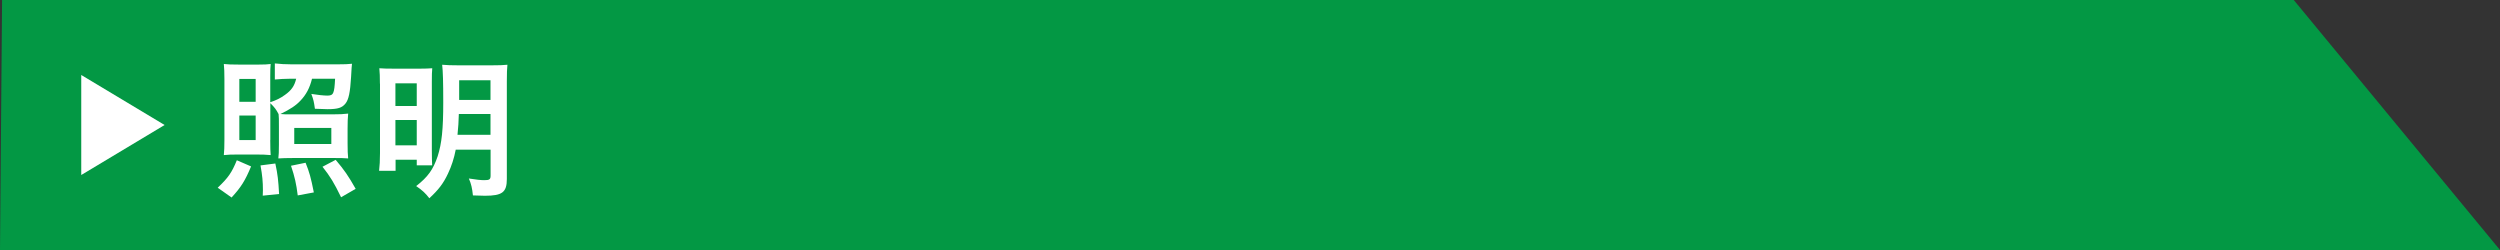 <?xml version="1.0" encoding="UTF-8"?>
<svg id="_レイヤー_1" data-name="レイヤー 1" xmlns="http://www.w3.org/2000/svg" width="300" height="30" viewBox="0 0 300 30">
  <rect x="0" y="0" width="300" height="30" fill="#333333" stroke="none"/>
  <defs>
    <style>
      .cls-1 {
        fill: #fff;
      }

      .cls-1, .cls-2 {
        stroke-width: 0px;
      }

      .cls-2 {
        fill: #039844;
      }
    </style>
  </defs>
  <polygon class="cls-2" points="0 30 300 30 275.25 0 .25 0 0 30"/>
  <g>
    <polygon class="cls-1" points="19.75 15 9.75 21 9.75 9 19.75 15"/>
    <g>
      <path class="cls-1" d="M26.13,22.52c1.26-1.19,1.69-1.82,2.29-3.29l1.71.74c-.72,1.73-1.21,2.5-2.34,3.73l-1.66-1.17ZM32.43,16.79c0,.97.02,1.44.05,1.82-.5-.05-1.04-.07-1.82-.07h-2.04c-.88,0-1.3.02-1.76.07.05-.47.07-.99.07-1.84v-7.27c0-.81-.02-1.31-.07-1.82.45.05.94.07,1.86.07h2.27c.68,0,1.13-.02,1.49-.07-.04.36-.05.76-.05,1.57v3.02c.74-.25,1.24-.5,1.76-.88.77-.54,1.15-1.08,1.35-1.94h-.83c-.58,0-1.13.04-1.73.09v-1.93c.58.07,1.3.11,2.02.11h5.49c.85,0,1.31-.02,1.75-.07-.04.25-.05.59-.11,1.6-.11,1.84-.29,2.7-.67,3.17-.41.52-.92.68-2.16.68-.22,0-.72-.02-1.51-.05-.13-.9-.16-1.04-.43-1.78.67.11,1.49.2,1.91.2.74,0,.85-.22.94-2.02h-2.77c-.27,1.1-.7,1.91-1.39,2.63-.54.58-1.22,1.03-2.4,1.6.32.04.65.04,1.28.04h5.01c.79,0,1.28-.02,1.84-.09-.05.54-.07.99-.07,1.8v1.76c0,.86.02,1.35.07,1.82-.43-.04-.88-.05-1.76-.05h-4.75c-.85,0-1.48.02-1.87.05.05-.38.07-.81.07-1.66v-2.18c0-.85,0-1.12-.04-1.48-.31-.58-.45-.77-.99-1.31v4.41ZM28.72,12.22h1.96v-2.75h-1.96v2.75ZM28.72,16.81h1.96v-2.95h-1.96v2.95ZM31.53,23.47c.02-.29.02-.5.02-.65,0-.99-.07-1.78-.29-2.97l1.78-.23c.29,1.35.36,2.02.45,3.66l-1.96.2ZM35.73,23.46c-.18-1.42-.36-2.23-.81-3.57l1.75-.36c.47,1.17.63,1.76.99,3.56l-1.93.36ZM35.31,17.28h4.45v-1.93h-4.45v1.93ZM40.93,23.67c-.85-1.75-1.31-2.5-2.23-3.66l1.58-.83c1.03,1.22,1.5,1.89,2.4,3.48l-1.75,1.01Z"/>
      <path class="cls-1" d="M45.59,10.04c0-.86-.02-1.3-.07-1.85.5.04.94.05,1.96.05h2.84c.74,0,1.08-.02,1.55-.05-.04.43-.05.79-.05,1.64v8.17c0,.97.02,1.44.04,1.84h-1.85v-.67h-2.54v1.33h-1.98c.07-.58.11-1.24.11-2.14v-8.32ZM47.45,12.72h2.56v-2.72h-2.56v2.72ZM47.45,17.44h2.56v-3.04h-2.56v3.04ZM54.69,17.95c-.2,1.04-.5,1.98-.94,2.9-.54,1.15-1.13,1.93-2.23,2.94-.47-.61-.83-.95-1.58-1.46,1.41-1.1,2.04-1.98,2.58-3.58.49-1.55.67-3.19.67-6.5,0-2.39-.04-3.73-.13-4.48.63.05,1.04.07,2,.07h3.89c1.01,0,1.4-.02,1.94-.07-.05.45-.07,1.01-.07,1.98v11.72c0,1.6-.54,2.02-2.63,2.02-.31,0-.95-.02-1.44-.04-.09-.86-.2-1.37-.49-2.03.88.14,1.44.2,1.85.2.63,0,.76-.09.76-.56v-3.1h-4.18ZM55.06,13.68c-.02.86-.07,1.64-.16,2.5h3.96v-2.5h-3.8ZM58.86,9.63h-3.76v2.36h3.76v-2.36Z"/>
    </g>
  </g>
</svg>